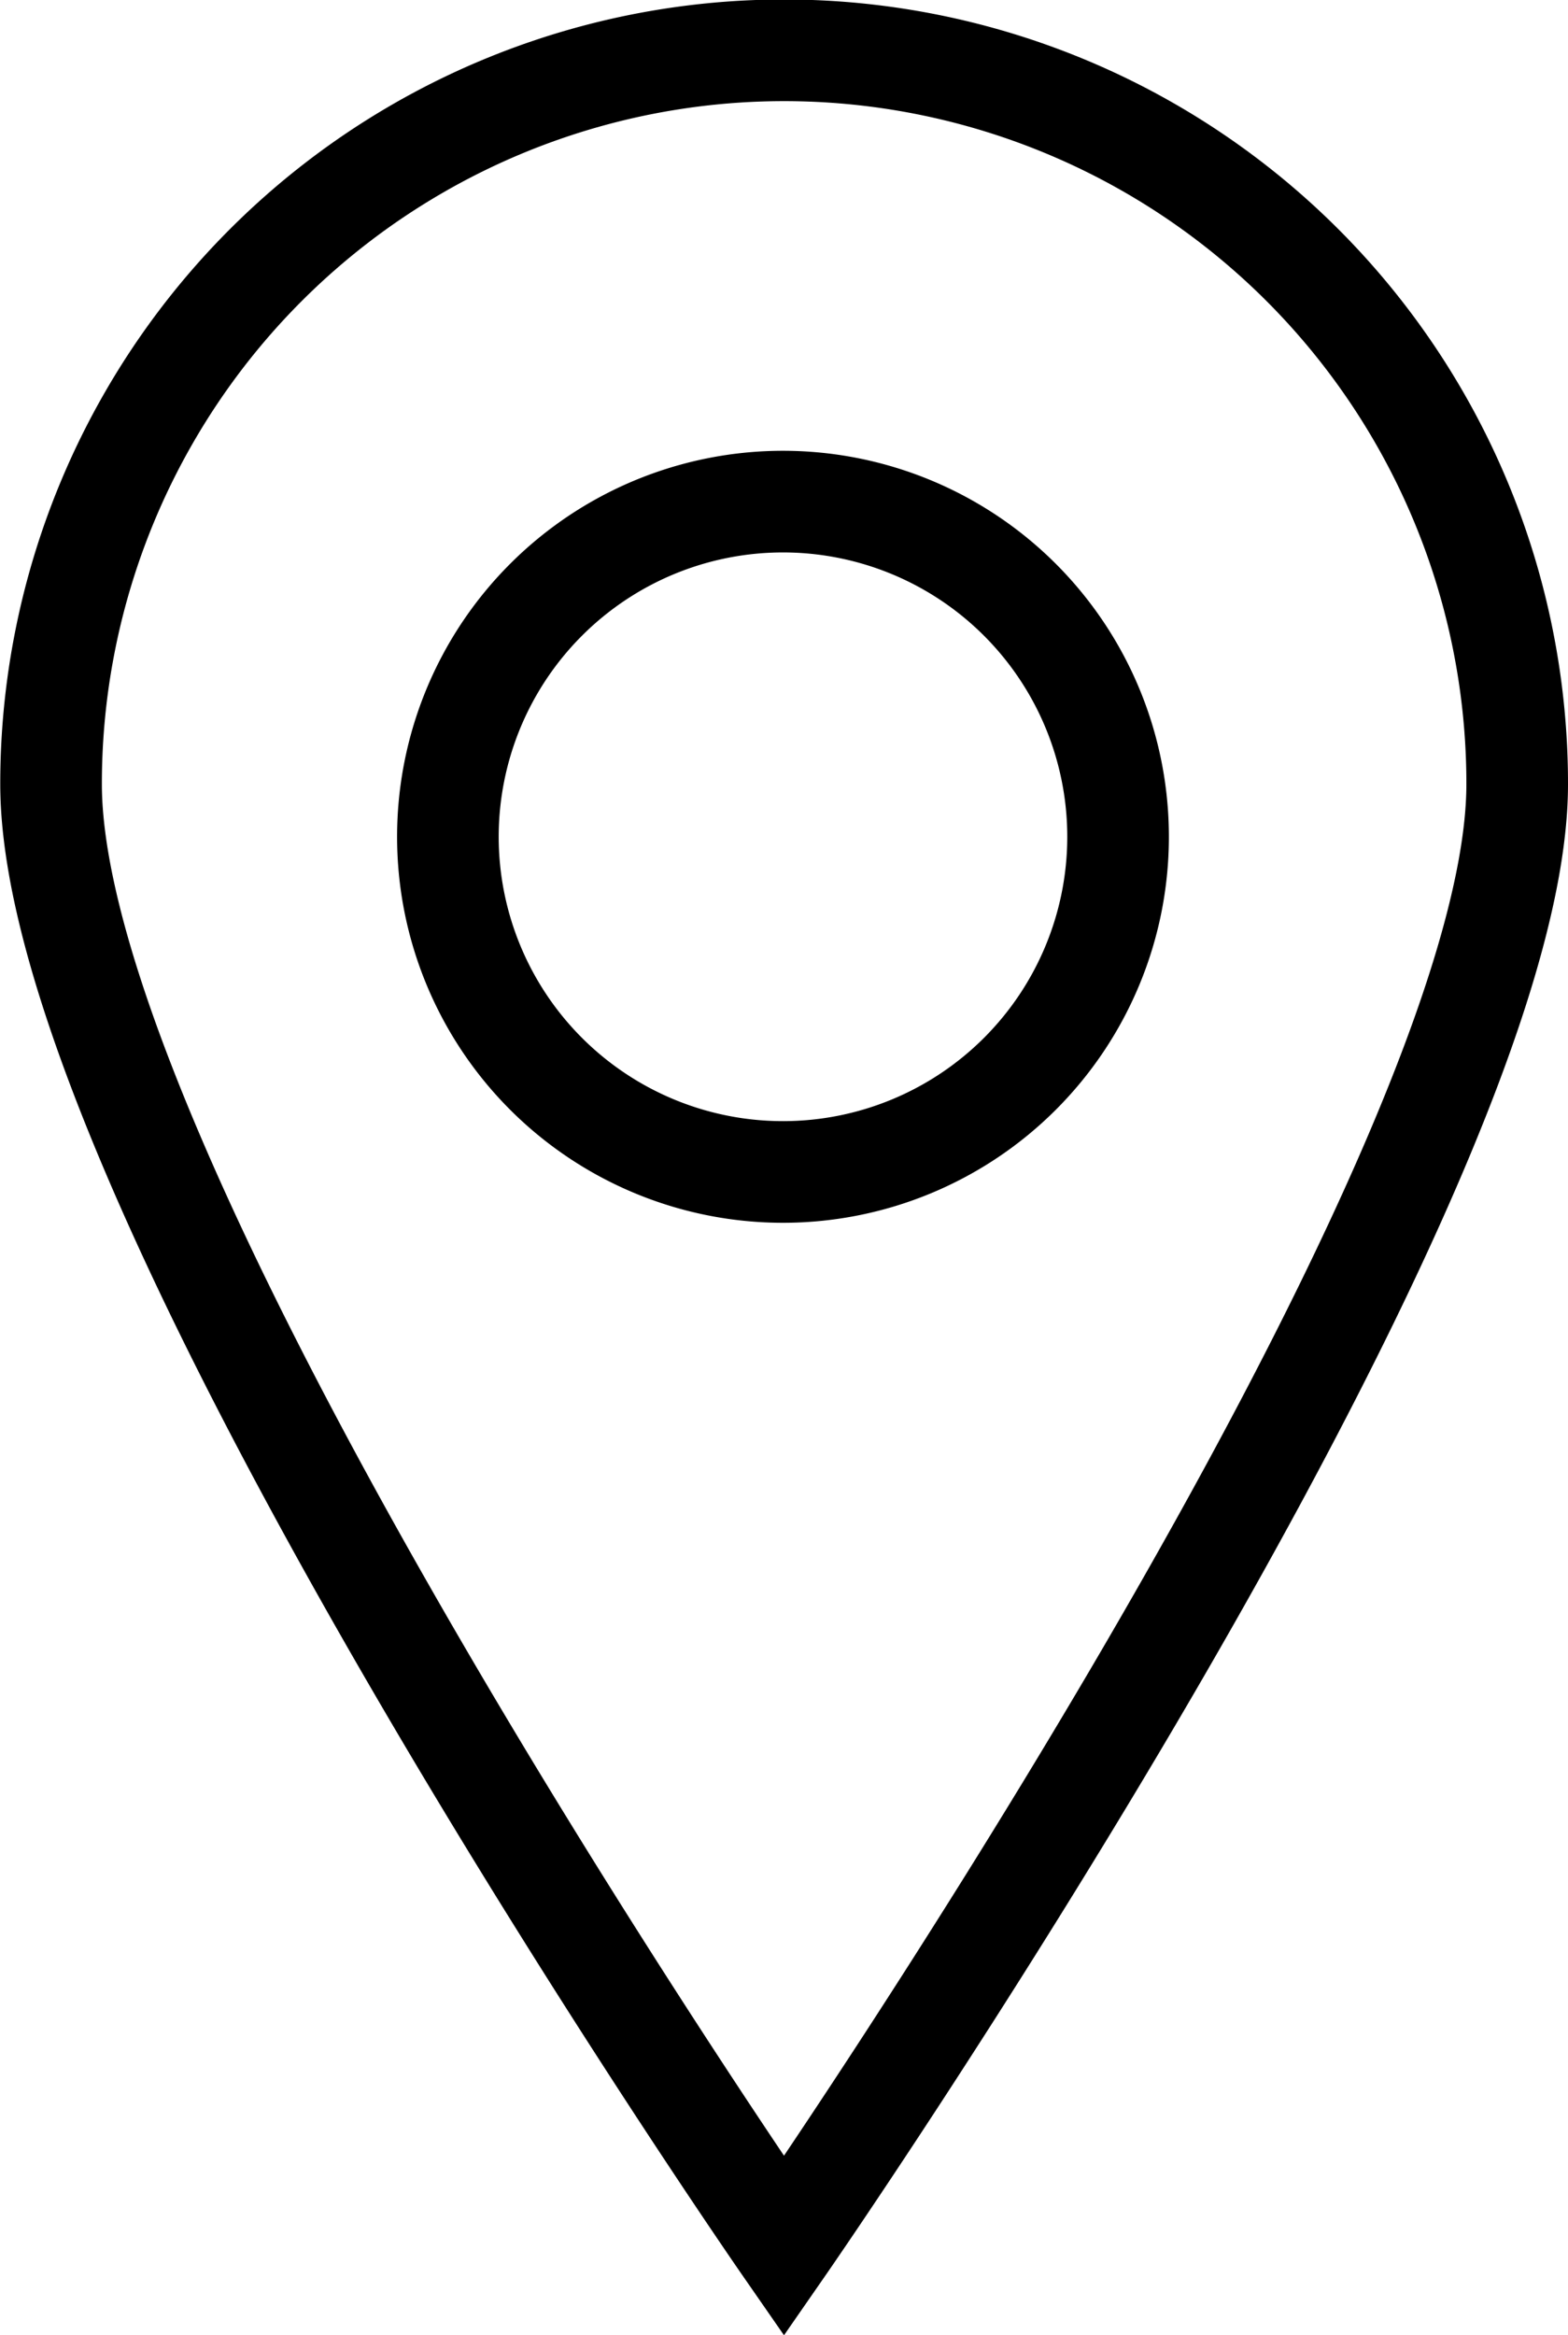 <svg id="teksten" xmlns="http://www.w3.org/2000/svg" viewBox="0 0 61.72 91.9"><defs><style>.cls-1{fill:none;stroke:#000;stroke-miterlimit:10;stroke-width:4px;}</style></defs><title>location_icon</title><path class="cls-1" d="M30.85,2A28.86,28.86,0,0,0,2,30.88C2,46.82,30.85,88.41,30.85,88.41s28.86-41.6,28.86-57.53A28.86,28.86,0,0,0,30.85,2Zm0,44.14A13.19,13.19,0,1,1,44,33h0A13.19,13.19,0,0,1,30.85,46.14v0Z" transform="translate(0.01 -0.02)"/></svg>